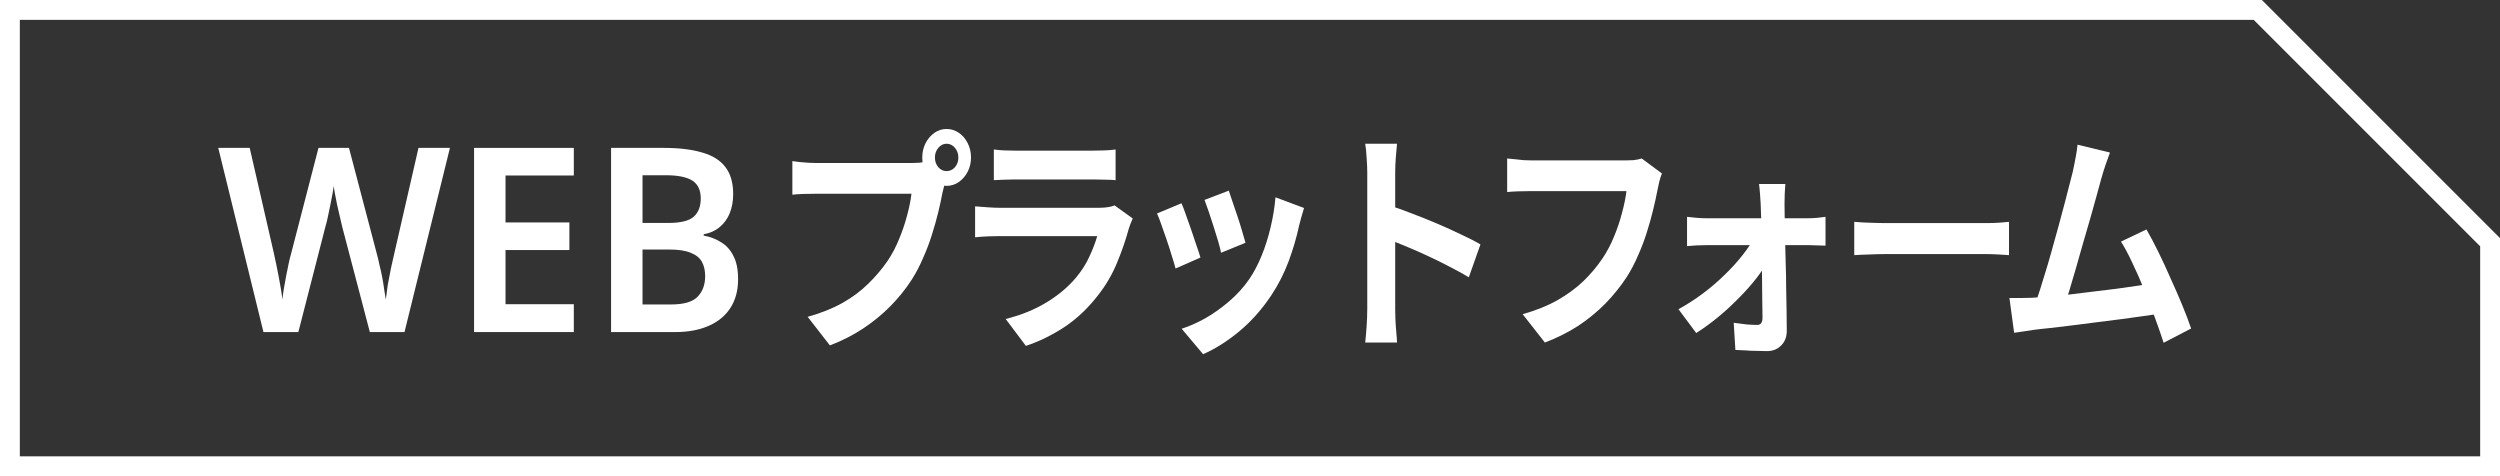 <svg width="126" height="24" viewBox="0 0 126 24" fill="none" xmlns="http://www.w3.org/2000/svg">
<rect x="0" y="0" width="126" height="24" fill="#333333" stroke="none"/>
<path d="M106.342 7.688C106.274 7.864 106.202 8.064 106.127 8.288C106.051 8.504 105.976 8.748 105.9 9.02C105.839 9.244 105.76 9.532 105.664 9.884C105.568 10.228 105.462 10.608 105.345 11.024C105.229 11.432 105.106 11.856 104.975 12.296C104.852 12.728 104.732 13.148 104.616 13.556C104.499 13.964 104.389 14.336 104.287 14.672C104.184 15 104.095 15.268 104.019 15.476L102.498 15.536C102.594 15.28 102.7 14.968 102.817 14.6C102.933 14.232 103.057 13.832 103.187 13.4C103.317 12.96 103.444 12.512 103.567 12.056C103.697 11.6 103.817 11.16 103.927 10.736C104.043 10.312 104.146 9.92 104.235 9.56C104.331 9.2 104.407 8.908 104.461 8.684C104.53 8.372 104.581 8.116 104.616 7.916C104.657 7.708 104.688 7.5 104.708 7.292L106.342 7.688ZM108.182 11.564C108.367 11.884 108.566 12.26 108.778 12.692C108.991 13.124 109.2 13.576 109.405 14.048C109.618 14.512 109.813 14.96 109.991 15.392C110.169 15.824 110.317 16.212 110.433 16.556L109.046 17.276C108.929 16.908 108.785 16.492 108.614 16.028C108.449 15.564 108.268 15.092 108.069 14.612C107.877 14.132 107.679 13.68 107.473 13.256C107.274 12.824 107.082 12.464 106.897 12.176L108.182 11.564ZM102.406 15.008C102.639 14.992 102.92 14.972 103.249 14.948C103.584 14.916 103.944 14.88 104.328 14.84C104.712 14.792 105.102 14.744 105.5 14.696C105.904 14.648 106.298 14.6 106.682 14.552C107.072 14.496 107.435 14.444 107.771 14.396C108.107 14.348 108.391 14.304 108.624 14.264L108.933 15.8C108.679 15.84 108.374 15.884 108.018 15.932C107.668 15.98 107.291 16.032 106.887 16.088C106.483 16.136 106.072 16.188 105.654 16.244C105.236 16.3 104.828 16.352 104.431 16.4C104.033 16.448 103.667 16.492 103.331 16.532C102.995 16.564 102.711 16.596 102.478 16.628C102.348 16.644 102.193 16.668 102.015 16.7C101.844 16.724 101.676 16.748 101.512 16.772L101.275 15.02C101.446 15.02 101.635 15.02 101.84 15.02C102.053 15.02 102.241 15.016 102.406 15.008Z" fill="white"/>
<path d="M93.454 11.18C93.569 11.187 93.716 11.198 93.895 11.212C94.073 11.219 94.258 11.226 94.45 11.233C94.647 11.241 94.829 11.244 94.995 11.244C95.155 11.244 95.353 11.244 95.589 11.244C95.825 11.244 96.08 11.244 96.354 11.244C96.635 11.244 96.922 11.244 97.216 11.244C97.515 11.244 97.812 11.244 98.106 11.244C98.399 11.244 98.677 11.244 98.938 11.244C99.2 11.244 99.433 11.244 99.637 11.244C99.847 11.244 100.013 11.244 100.135 11.244C100.358 11.244 100.568 11.237 100.766 11.223C100.964 11.201 101.127 11.187 101.254 11.18V12.86C101.146 12.853 100.983 12.842 100.766 12.828C100.549 12.814 100.339 12.806 100.135 12.806C100.013 12.806 99.847 12.806 99.637 12.806C99.426 12.806 99.19 12.806 98.929 12.806C98.667 12.806 98.39 12.806 98.096 12.806C97.809 12.806 97.515 12.806 97.216 12.806C96.916 12.806 96.625 12.806 96.345 12.806C96.07 12.806 95.815 12.806 95.579 12.806C95.349 12.806 95.155 12.806 94.995 12.806C94.721 12.806 94.44 12.814 94.153 12.828C93.866 12.835 93.633 12.846 93.454 12.86V11.18Z" fill="white"/>
<path d="M89.981 9.272C89.967 9.416 89.957 9.58 89.95 9.764C89.943 9.94 89.94 10.108 89.94 10.268C89.947 10.532 89.95 10.828 89.95 11.156C89.957 11.484 89.964 11.832 89.971 12.2C89.984 12.568 89.995 12.948 90.001 13.34C90.015 13.724 90.022 14.108 90.022 14.492C90.029 14.876 90.036 15.252 90.043 15.62C90.049 15.98 90.053 16.32 90.053 16.64C90.06 16.952 89.971 17.204 89.785 17.396C89.6 17.596 89.357 17.696 89.056 17.696C88.891 17.696 88.713 17.692 88.521 17.684C88.336 17.684 88.151 17.676 87.966 17.66C87.781 17.652 87.613 17.644 87.463 17.636L87.38 16.268C87.593 16.3 87.809 16.328 88.028 16.352C88.247 16.368 88.425 16.376 88.562 16.376C88.658 16.376 88.727 16.344 88.768 16.28C88.809 16.216 88.83 16.124 88.83 16.004C88.83 15.78 88.826 15.52 88.819 15.224C88.819 14.92 88.816 14.6 88.809 14.264C88.809 13.92 88.806 13.572 88.799 13.22C88.799 12.86 88.795 12.504 88.788 12.152C88.782 11.8 88.775 11.464 88.768 11.144C88.761 10.824 88.751 10.532 88.737 10.268C88.73 10.124 88.72 9.964 88.706 9.788C88.693 9.604 88.675 9.432 88.655 9.272H89.981ZM85.027 10.928C85.15 10.944 85.301 10.96 85.479 10.976C85.664 10.992 85.825 11 85.962 11C86.044 11 86.192 11 86.404 11C86.616 11 86.87 11 87.165 11C87.466 11 87.785 11 88.12 11C88.456 11 88.788 11 89.117 11C89.453 11 89.765 11 90.053 11C90.341 11 90.584 11 90.782 11C90.981 11 91.108 11 91.163 11C91.293 11 91.444 10.992 91.615 10.976C91.786 10.952 91.917 10.936 92.006 10.928V12.38C91.882 12.372 91.745 12.368 91.594 12.368C91.451 12.36 91.324 12.356 91.214 12.356C91.166 12.356 91.046 12.356 90.855 12.356C90.663 12.356 90.419 12.356 90.125 12.356C89.83 12.356 89.511 12.356 89.169 12.356C88.826 12.356 88.48 12.356 88.131 12.356C87.788 12.356 87.466 12.356 87.165 12.356C86.87 12.356 86.616 12.356 86.404 12.356C86.192 12.356 86.055 12.356 85.993 12.356C85.849 12.356 85.688 12.36 85.51 12.368C85.338 12.376 85.177 12.388 85.027 12.404V10.928ZM84.595 15.584C85.006 15.36 85.41 15.1 85.808 14.804C86.205 14.508 86.575 14.192 86.918 13.856C87.267 13.52 87.572 13.184 87.833 12.848C88.1 12.512 88.302 12.2 88.439 11.912L89.107 11.924L89.128 13.088C88.991 13.368 88.792 13.676 88.532 14.012C88.278 14.34 87.98 14.676 87.637 15.02C87.302 15.364 86.949 15.688 86.579 15.992C86.209 16.296 85.846 16.56 85.489 16.784L84.595 15.584Z" fill="white"/>
<path d="M83.762 8.744C83.714 8.856 83.669 8.992 83.628 9.152C83.594 9.304 83.563 9.448 83.536 9.584C83.481 9.872 83.409 10.2 83.32 10.568C83.231 10.936 83.125 11.316 83.001 11.708C82.878 12.1 82.731 12.488 82.559 12.872C82.395 13.256 82.207 13.616 81.994 13.952C81.686 14.424 81.326 14.872 80.915 15.296C80.504 15.712 80.045 16.088 79.538 16.424C79.031 16.752 78.472 17.032 77.862 17.264L76.742 15.836C77.42 15.644 78.006 15.408 78.499 15.128C79 14.84 79.435 14.52 79.805 14.168C80.175 13.808 80.497 13.424 80.771 13.016C80.997 12.68 81.189 12.316 81.347 11.924C81.511 11.532 81.645 11.136 81.747 10.736C81.857 10.336 81.932 9.968 81.974 9.632C81.871 9.632 81.699 9.632 81.46 9.632C81.227 9.632 80.949 9.632 80.627 9.632C80.312 9.632 79.98 9.632 79.63 9.632C79.287 9.632 78.955 9.632 78.633 9.632C78.311 9.632 78.02 9.632 77.759 9.632C77.506 9.632 77.314 9.632 77.184 9.632C76.951 9.632 76.721 9.636 76.495 9.644C76.276 9.652 76.098 9.664 75.961 9.68V7.988C76.07 7.996 76.197 8.008 76.341 8.024C76.485 8.04 76.636 8.056 76.793 8.072C76.951 8.08 77.085 8.084 77.194 8.084C77.297 8.084 77.451 8.084 77.657 8.084C77.862 8.084 78.099 8.084 78.366 8.084C78.633 8.084 78.911 8.084 79.198 8.084C79.493 8.084 79.784 8.084 80.072 8.084C80.36 8.084 80.63 8.084 80.884 8.084C81.138 8.084 81.357 8.084 81.542 8.084C81.734 8.084 81.867 8.084 81.943 8.084C82.046 8.084 82.172 8.08 82.323 8.072C82.474 8.056 82.614 8.028 82.744 7.988L83.762 8.744Z" fill="white"/>
<path d="M68.91 15.584C68.91 15.432 68.91 15.184 68.91 14.84C68.91 14.488 68.91 14.084 68.91 13.628C68.91 13.164 68.91 12.68 68.91 12.176C68.91 11.672 68.91 11.188 68.91 10.724C68.91 10.252 68.91 9.836 68.91 9.476C68.91 9.116 68.91 8.852 68.91 8.684C68.91 8.476 68.899 8.236 68.879 7.964C68.865 7.692 68.841 7.452 68.807 7.244H70.41C70.39 7.452 70.369 7.684 70.349 7.94C70.328 8.188 70.318 8.436 70.318 8.684C70.318 8.908 70.318 9.212 70.318 9.596C70.318 9.98 70.318 10.408 70.318 10.88C70.318 11.344 70.318 11.82 70.318 12.308C70.318 12.788 70.318 13.252 70.318 13.7C70.318 14.148 70.318 14.54 70.318 14.876C70.318 15.204 70.318 15.44 70.318 15.584C70.318 15.696 70.321 15.856 70.328 16.064C70.335 16.264 70.349 16.472 70.369 16.688C70.39 16.904 70.403 17.096 70.41 17.264H68.807C68.834 17.024 68.858 16.744 68.879 16.424C68.899 16.104 68.91 15.824 68.91 15.584ZM70.01 10.352C70.352 10.456 70.736 10.592 71.161 10.76C71.585 10.92 72.014 11.092 72.445 11.276C72.877 11.46 73.281 11.644 73.658 11.828C74.042 12.004 74.361 12.168 74.614 12.32L74.028 13.976C73.74 13.8 73.422 13.624 73.072 13.448C72.723 13.264 72.367 13.088 72.004 12.92C71.647 12.752 71.294 12.596 70.945 12.452C70.602 12.308 70.29 12.18 70.01 12.068V10.352Z" fill="white"/>
<path d="M61.931 9.608C61.979 9.736 62.04 9.92 62.116 10.16C62.198 10.392 62.284 10.644 62.373 10.916C62.462 11.18 62.541 11.432 62.609 11.672C62.678 11.912 62.732 12.1 62.773 12.236L61.54 12.74C61.513 12.588 61.465 12.396 61.396 12.164C61.328 11.932 61.252 11.688 61.17 11.432C61.088 11.168 61.006 10.916 60.923 10.676C60.841 10.436 60.769 10.236 60.708 10.076L61.931 9.608ZM65.723 10.484C65.669 10.676 65.621 10.84 65.579 10.976C65.545 11.112 65.511 11.24 65.477 11.36C65.347 11.968 65.168 12.576 64.942 13.184C64.716 13.784 64.428 14.348 64.079 14.876C63.599 15.596 63.054 16.208 62.445 16.712C61.842 17.208 61.239 17.588 60.636 17.852L59.556 16.568C59.933 16.448 60.331 16.272 60.749 16.04C61.167 15.8 61.571 15.512 61.962 15.176C62.352 14.84 62.688 14.468 62.969 14.06C63.202 13.716 63.407 13.324 63.586 12.884C63.77 12.436 63.921 11.96 64.038 11.456C64.161 10.944 64.243 10.44 64.284 9.944L65.723 10.484ZM59.546 10.244C59.615 10.396 59.69 10.592 59.772 10.832C59.861 11.072 59.95 11.324 60.039 11.588C60.129 11.852 60.214 12.108 60.297 12.356C60.386 12.604 60.454 12.812 60.502 12.98L59.248 13.532C59.207 13.372 59.145 13.164 59.063 12.908C58.988 12.652 58.902 12.384 58.806 12.104C58.71 11.816 58.618 11.552 58.529 11.312C58.446 11.072 58.374 10.888 58.313 10.76L59.546 10.244Z" fill="white"/>
<path d="M50.09 7.532C50.234 7.556 50.405 7.572 50.604 7.58C50.803 7.588 50.988 7.592 51.159 7.592C51.289 7.592 51.488 7.592 51.755 7.592C52.029 7.592 52.331 7.592 52.66 7.592C52.995 7.592 53.328 7.592 53.657 7.592C53.986 7.592 54.28 7.592 54.541 7.592C54.801 7.592 54.993 7.592 55.116 7.592C55.274 7.592 55.462 7.588 55.682 7.58C55.901 7.572 56.082 7.556 56.226 7.532V9.08C56.089 9.064 55.911 9.056 55.692 9.056C55.479 9.048 55.281 9.044 55.096 9.044C54.986 9.044 54.798 9.044 54.53 9.044C54.27 9.044 53.972 9.044 53.636 9.044C53.307 9.044 52.975 9.044 52.639 9.044C52.31 9.044 52.012 9.044 51.745 9.044C51.478 9.044 51.282 9.044 51.159 9.044C50.995 9.044 50.813 9.048 50.614 9.056C50.422 9.064 50.248 9.072 50.09 9.08V7.532ZM57.09 11.012C57.055 11.092 57.018 11.18 56.977 11.276C56.942 11.372 56.915 11.452 56.894 11.516C56.737 12.092 56.538 12.668 56.298 13.244C56.065 13.812 55.757 14.344 55.373 14.84C54.859 15.512 54.284 16.06 53.646 16.484C53.009 16.9 52.362 17.216 51.704 17.432L50.686 16.076C51.461 15.884 52.149 15.604 52.752 15.236C53.355 14.868 53.852 14.448 54.243 13.976C54.517 13.648 54.736 13.304 54.9 12.944C55.072 12.576 55.205 12.228 55.301 11.9C55.226 11.9 55.096 11.9 54.911 11.9C54.726 11.9 54.503 11.9 54.243 11.9C53.989 11.9 53.715 11.9 53.42 11.9C53.126 11.9 52.824 11.9 52.516 11.9C52.208 11.9 51.913 11.9 51.632 11.9C51.351 11.9 51.097 11.9 50.871 11.9C50.652 11.9 50.474 11.9 50.337 11.9C50.214 11.9 50.039 11.904 49.813 11.912C49.587 11.92 49.364 11.936 49.145 11.96V10.4C49.364 10.416 49.576 10.432 49.782 10.448C49.994 10.464 50.179 10.472 50.337 10.472C50.44 10.472 50.594 10.472 50.799 10.472C51.012 10.472 51.255 10.472 51.529 10.472C51.803 10.472 52.094 10.472 52.403 10.472C52.718 10.472 53.03 10.472 53.338 10.472C53.653 10.472 53.951 10.472 54.232 10.472C54.513 10.472 54.757 10.472 54.962 10.472C55.168 10.472 55.322 10.472 55.425 10.472C55.589 10.472 55.736 10.46 55.867 10.436C56.004 10.412 56.106 10.384 56.175 10.352L57.09 11.012Z" fill="white"/>
<path d="M47.12 7.94C47.12 8.132 47.178 8.296 47.294 8.432C47.411 8.56 47.548 8.624 47.706 8.624C47.87 8.624 48.01 8.56 48.127 8.432C48.243 8.296 48.302 8.132 48.302 7.94C48.302 7.748 48.243 7.584 48.127 7.448C48.01 7.312 47.87 7.244 47.706 7.244C47.548 7.244 47.411 7.312 47.294 7.448C47.178 7.584 47.12 7.748 47.12 7.94ZM46.482 7.94C46.482 7.676 46.537 7.436 46.647 7.22C46.763 6.996 46.914 6.82 47.099 6.692C47.284 6.564 47.486 6.5 47.706 6.5C47.932 6.5 48.137 6.564 48.322 6.692C48.514 6.82 48.665 6.996 48.774 7.22C48.884 7.436 48.939 7.676 48.939 7.94C48.939 8.196 48.884 8.432 48.774 8.648C48.665 8.864 48.514 9.04 48.322 9.176C48.137 9.304 47.932 9.368 47.706 9.368C47.486 9.368 47.284 9.304 47.099 9.176C46.914 9.04 46.763 8.864 46.647 8.648C46.537 8.432 46.482 8.196 46.482 7.94ZM47.726 8.888C47.678 9 47.637 9.136 47.603 9.296C47.568 9.448 47.534 9.588 47.5 9.716C47.445 10.012 47.373 10.344 47.284 10.712C47.195 11.072 47.089 11.448 46.965 11.84C46.842 12.232 46.695 12.62 46.523 13.004C46.359 13.388 46.171 13.748 45.958 14.084C45.65 14.564 45.29 15.012 44.879 15.428C44.468 15.844 44.009 16.22 43.502 16.556C42.995 16.892 42.436 17.176 41.826 17.408L40.706 15.968C41.391 15.776 41.98 15.54 42.474 15.26C42.967 14.98 43.395 14.66 43.759 14.3C44.129 13.94 44.454 13.556 44.735 13.148C44.961 12.812 45.153 12.448 45.311 12.056C45.475 11.664 45.609 11.272 45.712 10.88C45.821 10.48 45.897 10.108 45.938 9.764C45.835 9.764 45.663 9.764 45.424 9.764C45.191 9.764 44.913 9.764 44.591 9.764C44.276 9.764 43.944 9.764 43.594 9.764C43.252 9.764 42.919 9.764 42.597 9.764C42.275 9.764 41.984 9.764 41.724 9.764C41.47 9.764 41.282 9.764 41.158 9.764C40.918 9.764 40.685 9.768 40.459 9.776C40.24 9.784 40.065 9.796 39.935 9.812V8.12C40.038 8.136 40.161 8.152 40.305 8.168C40.456 8.184 40.607 8.196 40.757 8.204C40.915 8.212 41.048 8.216 41.158 8.216C41.268 8.216 41.422 8.216 41.621 8.216C41.826 8.216 42.063 8.216 42.33 8.216C42.597 8.216 42.875 8.216 43.163 8.216C43.457 8.216 43.748 8.216 44.036 8.216C44.331 8.216 44.605 8.216 44.858 8.216C45.112 8.216 45.331 8.216 45.516 8.216C45.701 8.216 45.835 8.216 45.917 8.216C46.02 8.216 46.143 8.212 46.287 8.204C46.438 8.196 46.582 8.168 46.719 8.12L47.726 8.888Z" fill="white"/>
<path d="M33.46 7.454C34.228 7.454 34.872 7.532 35.392 7.688C35.912 7.835 36.3 8.078 36.556 8.416C36.82 8.754 36.952 9.209 36.952 9.781C36.952 10.136 36.894 10.457 36.779 10.743C36.663 11.029 36.494 11.263 36.271 11.445C36.056 11.627 35.788 11.748 35.466 11.809V11.874C35.796 11.935 36.089 12.047 36.345 12.212C36.609 12.368 36.816 12.598 36.965 12.901C37.121 13.196 37.2 13.586 37.2 14.071C37.2 14.634 37.072 15.115 36.816 15.514C36.56 15.913 36.193 16.216 35.714 16.424C35.243 16.632 34.682 16.736 34.03 16.736H30.798V7.454H33.46ZM33.67 11.237C34.298 11.237 34.727 11.133 34.958 10.925C35.198 10.717 35.318 10.409 35.318 10.002C35.318 9.586 35.177 9.287 34.897 9.105C34.616 8.923 34.166 8.832 33.547 8.832H32.383V11.237H33.67ZM32.383 12.576V15.345H33.819C34.463 15.345 34.909 15.215 35.157 14.955C35.413 14.695 35.54 14.348 35.54 13.915C35.54 13.638 35.487 13.399 35.379 13.2C35.272 13.001 35.086 12.849 34.822 12.745C34.558 12.632 34.199 12.576 33.745 12.576H32.383Z" fill="white"/>
<path d="M28.92 16.736H23.893V7.454H28.92V8.845H25.478V11.211H28.697V12.602H25.478V15.332H28.92V16.736Z" fill="white"/>
<path d="M22.677 7.454L20.387 16.736H18.64L17.241 11.406C17.208 11.276 17.171 11.116 17.13 10.925C17.088 10.734 17.043 10.539 16.994 10.34C16.952 10.132 16.915 9.941 16.882 9.768C16.849 9.586 16.828 9.452 16.82 9.365C16.812 9.452 16.791 9.586 16.758 9.768C16.725 9.941 16.688 10.132 16.647 10.34C16.605 10.539 16.564 10.739 16.523 10.938C16.482 11.129 16.44 11.293 16.399 11.432L15.037 16.736H13.278L11 7.454H12.585L13.799 12.745C13.84 12.918 13.881 13.109 13.922 13.317C13.964 13.516 14.005 13.724 14.046 13.941C14.088 14.149 14.125 14.357 14.158 14.565C14.191 14.764 14.216 14.942 14.232 15.098C14.249 14.933 14.273 14.751 14.306 14.552C14.339 14.344 14.377 14.136 14.418 13.928C14.459 13.711 14.5 13.508 14.542 13.317C14.583 13.118 14.624 12.949 14.665 12.81L16.052 7.454H17.588L19 12.823C19.041 12.97 19.082 13.144 19.123 13.343C19.173 13.534 19.218 13.737 19.26 13.954C19.301 14.162 19.334 14.366 19.359 14.565C19.392 14.764 19.421 14.942 19.445 15.098C19.47 14.881 19.503 14.634 19.544 14.357C19.594 14.08 19.648 13.798 19.706 13.512C19.771 13.226 19.829 12.97 19.879 12.745L21.092 7.454H22.677Z" fill="white"/>
<path d="M126 12V24H0V0H114L126 12ZM1 23H125V12.414L113.586 1H1V23Z" fill="white"/>
</svg>

